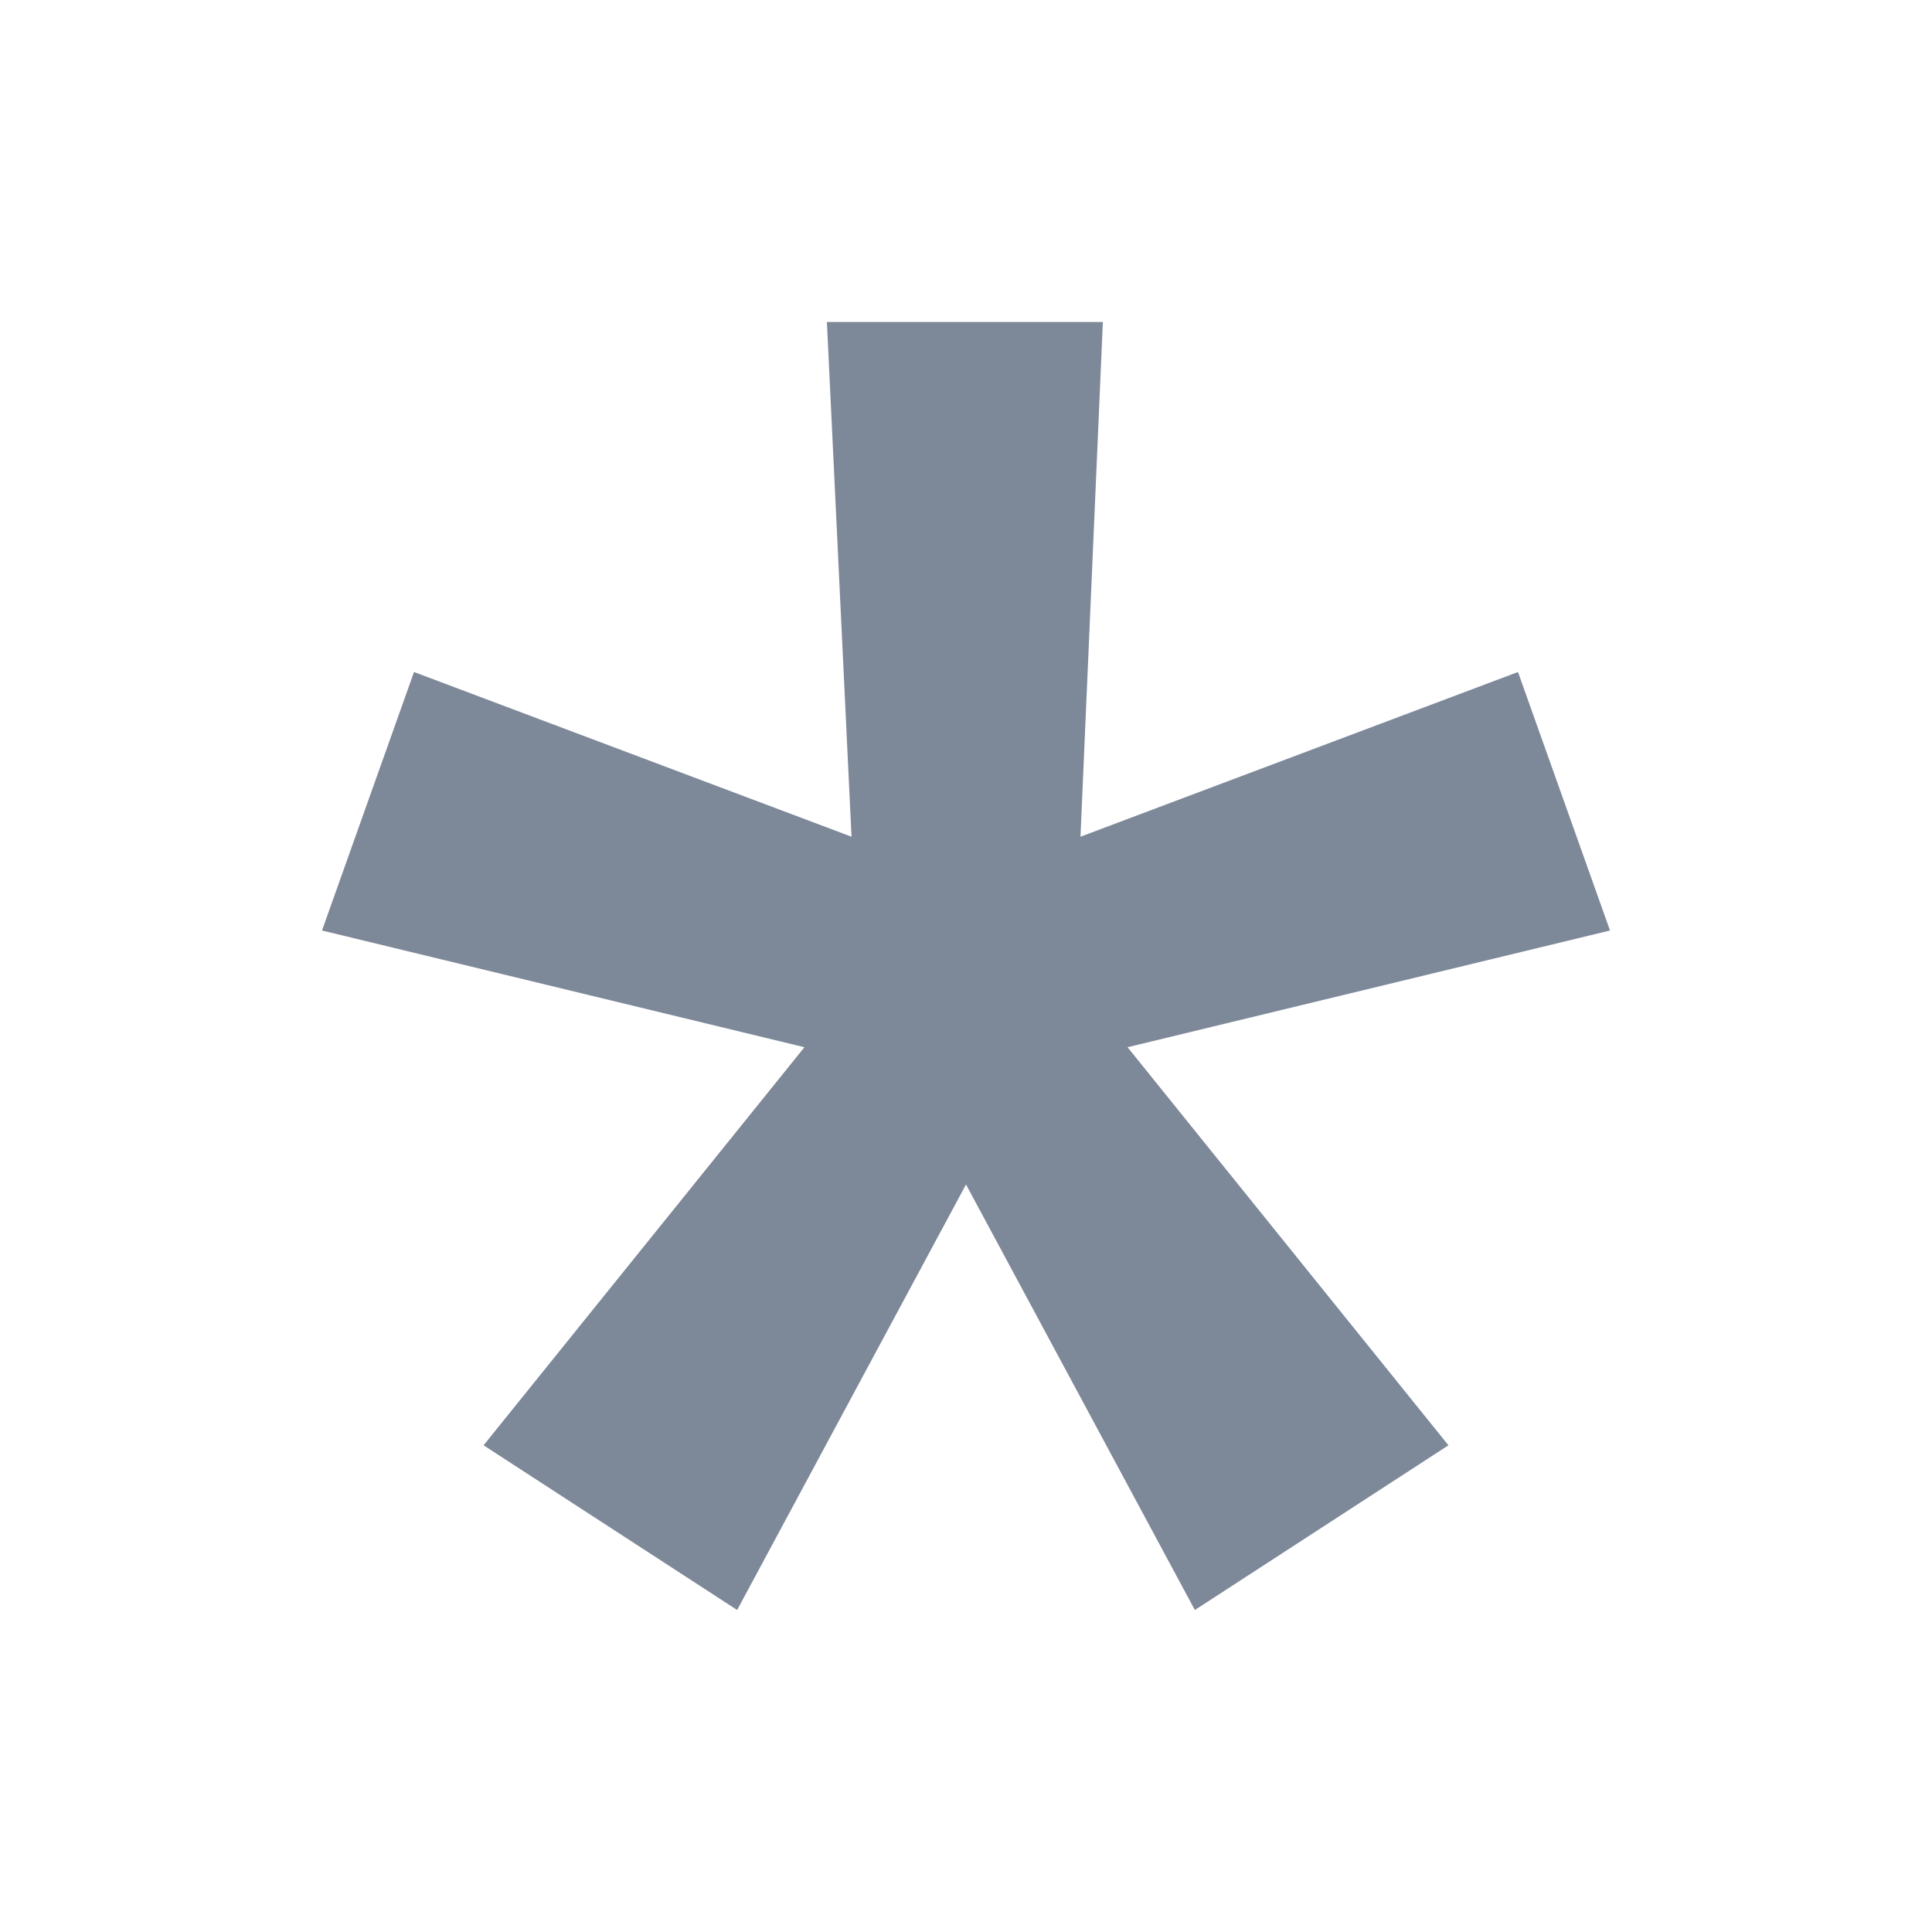 <?xml version="1.0" encoding="UTF-8"?> <svg xmlns="http://www.w3.org/2000/svg" width="24" height="24" viewBox="0 0 24 24" fill="none"><path d="M9.157 20L6.007 17.954L9.993 13.009L4 11.559L5.143 8.348L10.578 10.394L10.272 4H13.7L13.422 10.394L18.857 8.348L20 11.559L14.007 13.009L17.993 17.954L14.843 20L12 14.714L9.157 20Z" fill="#7D8899"></path></svg> 